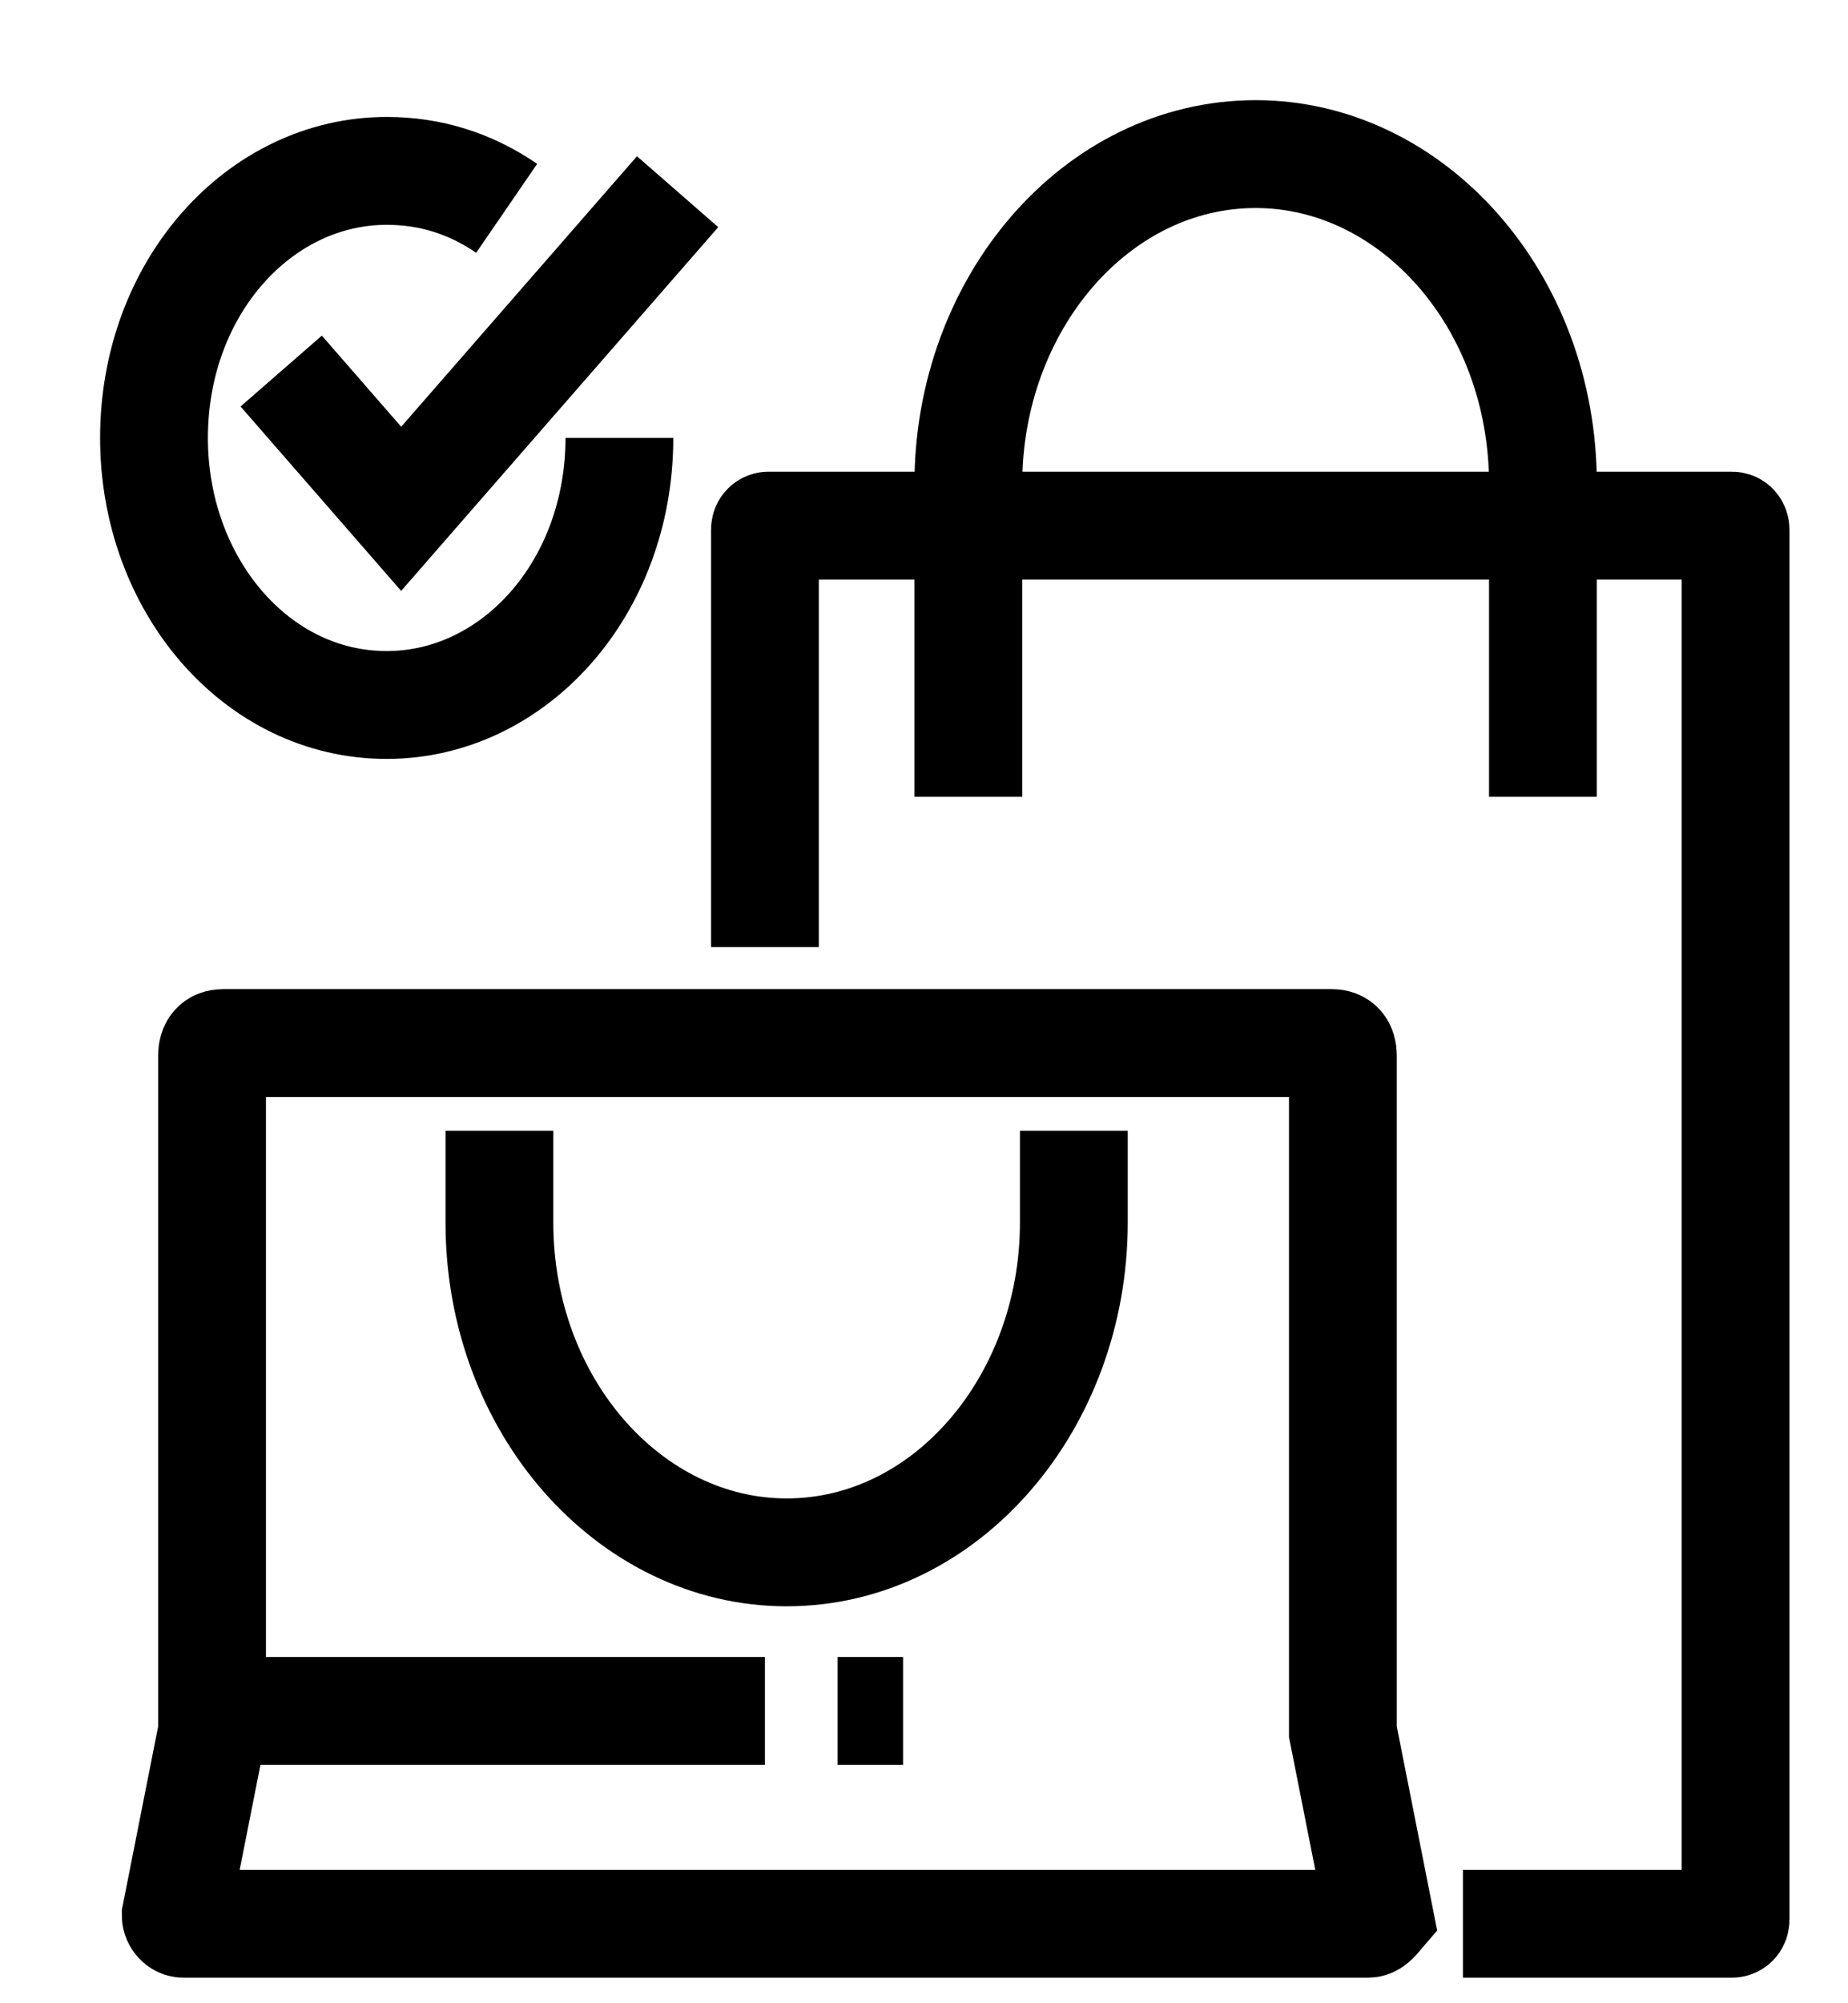 <svg width="12" height="13" viewBox="0 0 12 13" fill="none" xmlns="http://www.w3.org/2000/svg">
<path d="M4.967 6.146V3.438C4.967 3.411 4.99 3.411 4.99 3.411H11.247C11.27 3.411 11.27 3.438 11.27 3.438V12.457C11.27 12.484 11.247 12.484 11.247 12.484H9.5" stroke="black" stroke-width="0.7" stroke-miterlimit="10"/>
<path d="M8.885 12.484H1.189C1.165 12.484 1.141 12.457 1.141 12.43L1.377 11.238V6.85C1.377 6.796 1.401 6.769 1.448 6.769H8.649C8.696 6.769 8.72 6.796 8.72 6.85V11.238L8.956 12.43C8.933 12.457 8.909 12.484 8.885 12.484Z" stroke="black" stroke-width="0.7" stroke-miterlimit="10"/>
<path d="M1.378 11.103H4.967" stroke="black" stroke-width="0.7" stroke-miterlimit="10"/>
<path d="M5.864 11.103H5.439" stroke="black" stroke-width="0.7" stroke-miterlimit="10"/>
<path d="M6.288 5.171V3.14C6.288 1.975 7.115 1 8.154 1C9.169 1 10.019 1.948 10.019 3.14V5.171" stroke="black" stroke-width="0.7" stroke-miterlimit="10"/>
<path d="M6.973 7.338V7.934C6.973 9.098 6.147 10.074 5.108 10.074C4.093 10.074 3.243 9.126 3.243 7.934V7.338" stroke="black" stroke-width="0.7" stroke-miterlimit="10"/>
<path d="M1.826 2.408L2.605 3.302L4.4 1.244" stroke="black" stroke-width="0.7" stroke-miterlimit="10"/>
<path d="M4.022 2.842C4.022 3.817 3.337 4.575 2.511 4.575C1.661 4.575 1 3.79 1 2.842C1 1.867 1.685 1.109 2.511 1.109C2.794 1.109 3.054 1.19 3.29 1.352" stroke="black" stroke-width="0.7" stroke-miterlimit="10"/>
</svg>
